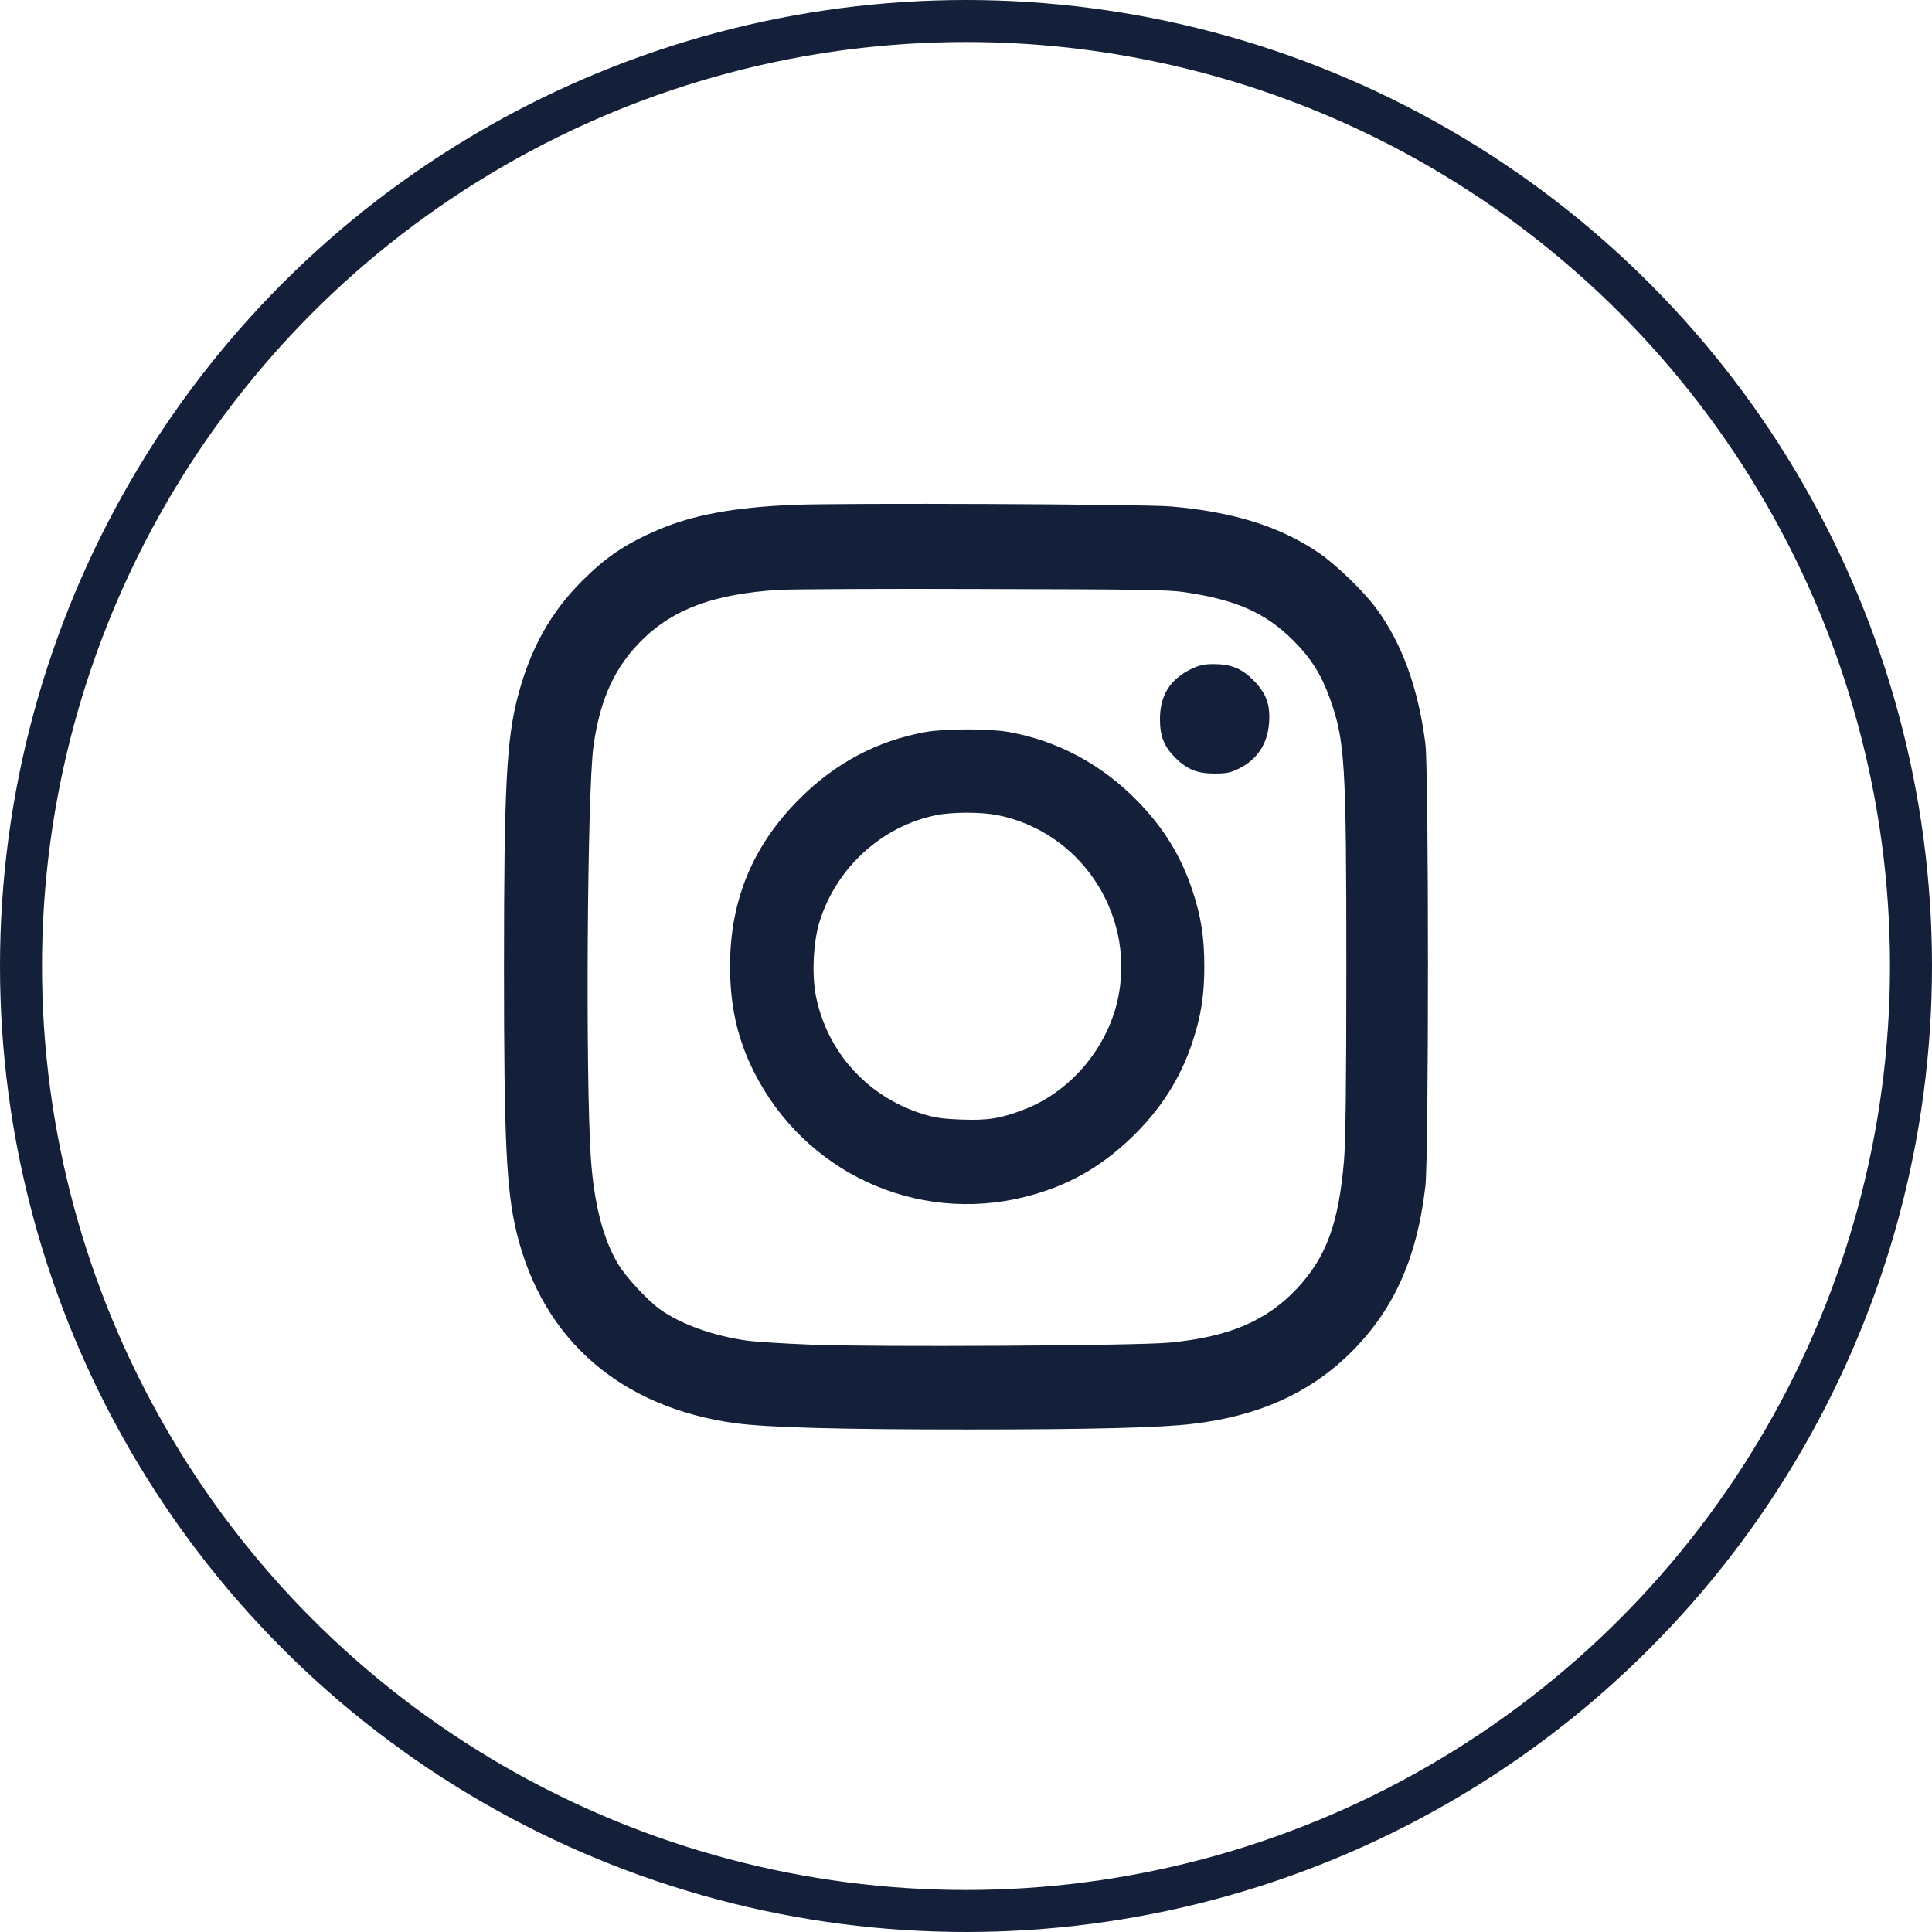 <svg xmlns="http://www.w3.org/2000/svg" width="23" height="23" viewBox="0 0 23 23" fill="none"><circle cx="11.5" cy="11.5" r="11.25" stroke="#141F39" stroke-width="0.5"></circle><path d="M9.445 6.01C8.734 6.04 8.247 6.131 7.835 6.307C7.45 6.473 7.221 6.626 6.937 6.908C6.554 7.29 6.315 7.718 6.164 8.293C6.03 8.802 6 9.386 6 11.503C6 13.586 6.028 14.177 6.153 14.685C6.463 15.95 7.389 16.755 8.753 16.943C9.143 16.994 9.962 17.018 11.526 17.018C12.98 17.018 13.818 16.997 14.195 16.951C14.966 16.861 15.569 16.594 16.045 16.137C16.581 15.62 16.866 15.002 16.969 14.121C17.01 13.776 17.01 9.179 16.969 8.854C16.885 8.194 16.689 7.652 16.379 7.236C16.226 7.029 15.899 6.717 15.694 6.577C15.231 6.264 14.673 6.092 13.938 6.029C13.591 6.001 10.033 5.986 9.445 6.01ZM14.104 7.05C14.718 7.141 15.063 7.294 15.395 7.623C15.61 7.839 15.729 8.028 15.834 8.321C16.011 8.817 16.028 9.08 16.028 11.514C16.028 12.916 16.019 13.591 16 13.817C15.937 14.564 15.789 14.967 15.44 15.34C15.076 15.728 14.621 15.919 13.917 15.984C13.536 16.021 10.384 16.038 9.658 16.008C9.33 15.995 8.988 15.973 8.895 15.96C8.488 15.904 8.094 15.76 7.848 15.581C7.695 15.467 7.45 15.2 7.359 15.049C7.178 14.748 7.071 14.323 7.034 13.785C6.969 12.807 6.991 9.45 7.064 8.894C7.142 8.319 7.321 7.932 7.659 7.604C8.029 7.244 8.516 7.07 9.27 7.022C9.434 7.014 10.535 7.007 11.72 7.012C13.557 7.016 13.908 7.02 14.104 7.05Z" fill="#141F39"></path><path d="M14.169 7.97C13.925 8.093 13.809 8.283 13.809 8.563C13.809 8.765 13.857 8.886 13.994 9.024C14.132 9.159 14.253 9.209 14.455 9.209C14.6 9.209 14.647 9.2 14.751 9.149C14.968 9.041 15.091 8.854 15.108 8.604C15.123 8.382 15.074 8.253 14.921 8.097C14.778 7.955 14.653 7.906 14.445 7.906C14.328 7.906 14.277 7.919 14.169 7.97Z" fill="#141F39"></path><path d="M11.011 8.716C10.444 8.819 9.943 9.084 9.52 9.508C8.96 10.066 8.691 10.719 8.691 11.503C8.691 11.977 8.779 12.367 8.975 12.759C9.578 13.957 10.905 14.571 12.196 14.25C12.704 14.123 13.096 13.903 13.478 13.535C13.82 13.203 14.051 12.841 14.195 12.408C14.298 12.096 14.337 11.854 14.337 11.503C14.337 11.154 14.298 10.911 14.197 10.605C14.059 10.191 13.859 9.864 13.546 9.541C13.12 9.101 12.588 8.817 12.002 8.713C11.763 8.673 11.244 8.673 11.011 8.716ZM11.864 9.702C12.851 9.892 13.506 10.861 13.316 11.854C13.2 12.455 12.758 12.99 12.194 13.207C11.918 13.315 11.758 13.341 11.44 13.328C11.213 13.319 11.125 13.306 10.976 13.259C10.324 13.052 9.848 12.524 9.714 11.861C9.662 11.604 9.682 11.206 9.759 10.965C9.962 10.323 10.503 9.834 11.147 9.704C11.338 9.666 11.67 9.666 11.864 9.702Z" fill="#141F39"></path></svg>